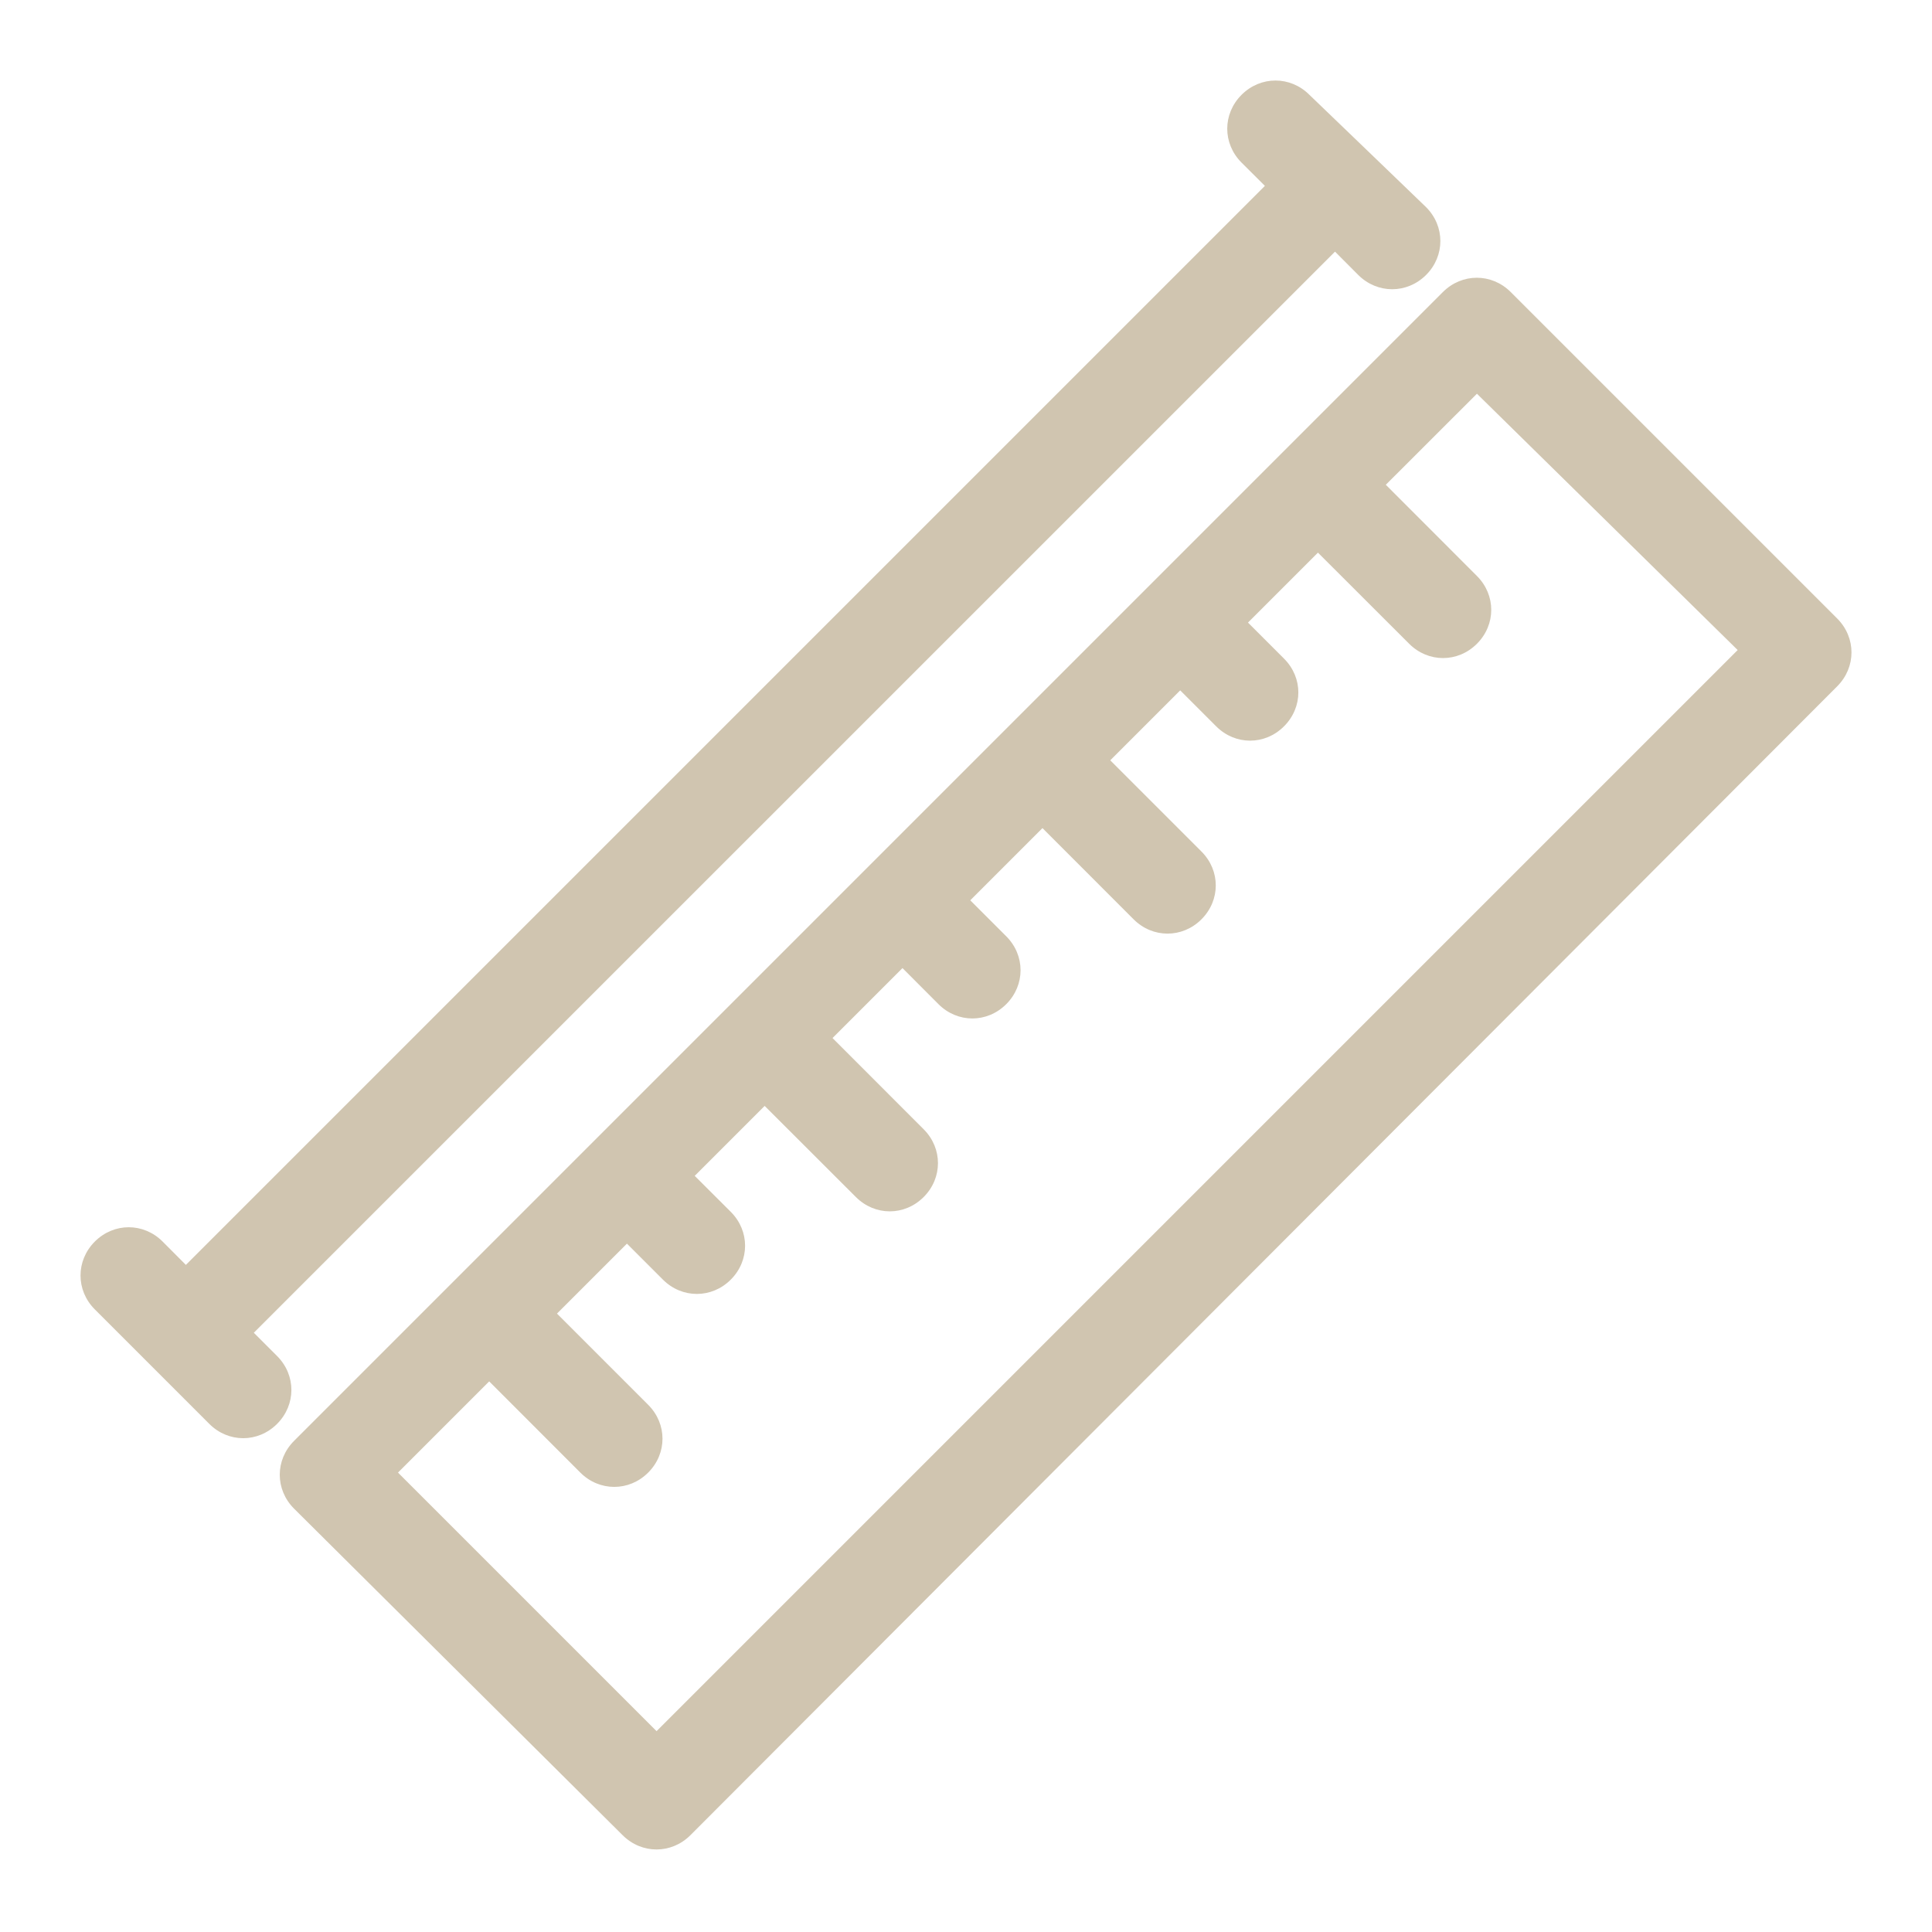 <svg width="24" height="24" viewBox="0 0 24 24" fill="none" xmlns="http://www.w3.org/2000/svg">
<path d="M3.653 17.899L17.924 3.628C18.161 3.391 18.53 3.391 18.767 3.628L22.822 7.683C23.059 7.92 23.059 8.289 22.822 8.526L8.577 22.797C8.34 23.034 7.971 23.034 7.734 22.797L3.653 18.741C3.416 18.504 3.416 18.136 3.653 17.899ZM17.215 6.022L18.347 7.155C18.584 7.392 18.584 7.76 18.347 7.997C18.11 8.234 17.742 8.234 17.505 7.997L16.372 6.865L15.503 7.734L15.95 8.181C16.188 8.418 16.188 8.786 15.95 9.023C15.713 9.26 15.345 9.26 15.108 9.023L14.661 8.576L13.792 9.445L14.925 10.578C15.162 10.815 15.162 11.183 14.925 11.42C14.688 11.657 14.319 11.657 14.082 11.42L12.95 10.287L12.053 11.184L12.5 11.631C12.737 11.868 12.737 12.237 12.5 12.474C12.263 12.711 11.895 12.711 11.658 12.474L11.211 12.026L10.342 12.895L11.474 14.028C11.711 14.265 11.711 14.633 11.474 14.87C11.237 15.107 10.869 15.107 10.632 14.87L9.499 13.738L8.63 14.607L9.078 15.054C9.315 15.291 9.315 15.659 9.078 15.896C8.841 16.133 8.472 16.133 8.235 15.896L7.788 15.449L6.919 16.318L8.052 17.451C8.289 17.688 8.289 18.056 8.052 18.293C7.815 18.53 7.446 18.53 7.209 18.293L6.077 17.16L4.944 18.293L8.156 21.505L21.586 8.075L18.347 4.891L17.215 6.022ZM16.977 1.862L17.715 2.573C17.952 2.81 17.952 3.179 17.715 3.416C17.478 3.652 17.11 3.652 16.873 3.416L16.584 3.126L3.153 16.556L3.442 16.845C3.679 17.082 3.679 17.451 3.442 17.688C3.205 17.925 2.837 17.925 2.6 17.688L1.178 16.266C0.941 16.029 0.941 15.66 1.178 15.423C1.415 15.186 1.783 15.186 2.02 15.423L2.309 15.713L15.713 2.309L15.423 2.02C15.186 1.783 15.186 1.415 15.423 1.178C15.66 0.941 16.029 0.941 16.266 1.178L16.977 1.862Z" fill="#D0C5B0"/>
</svg>
